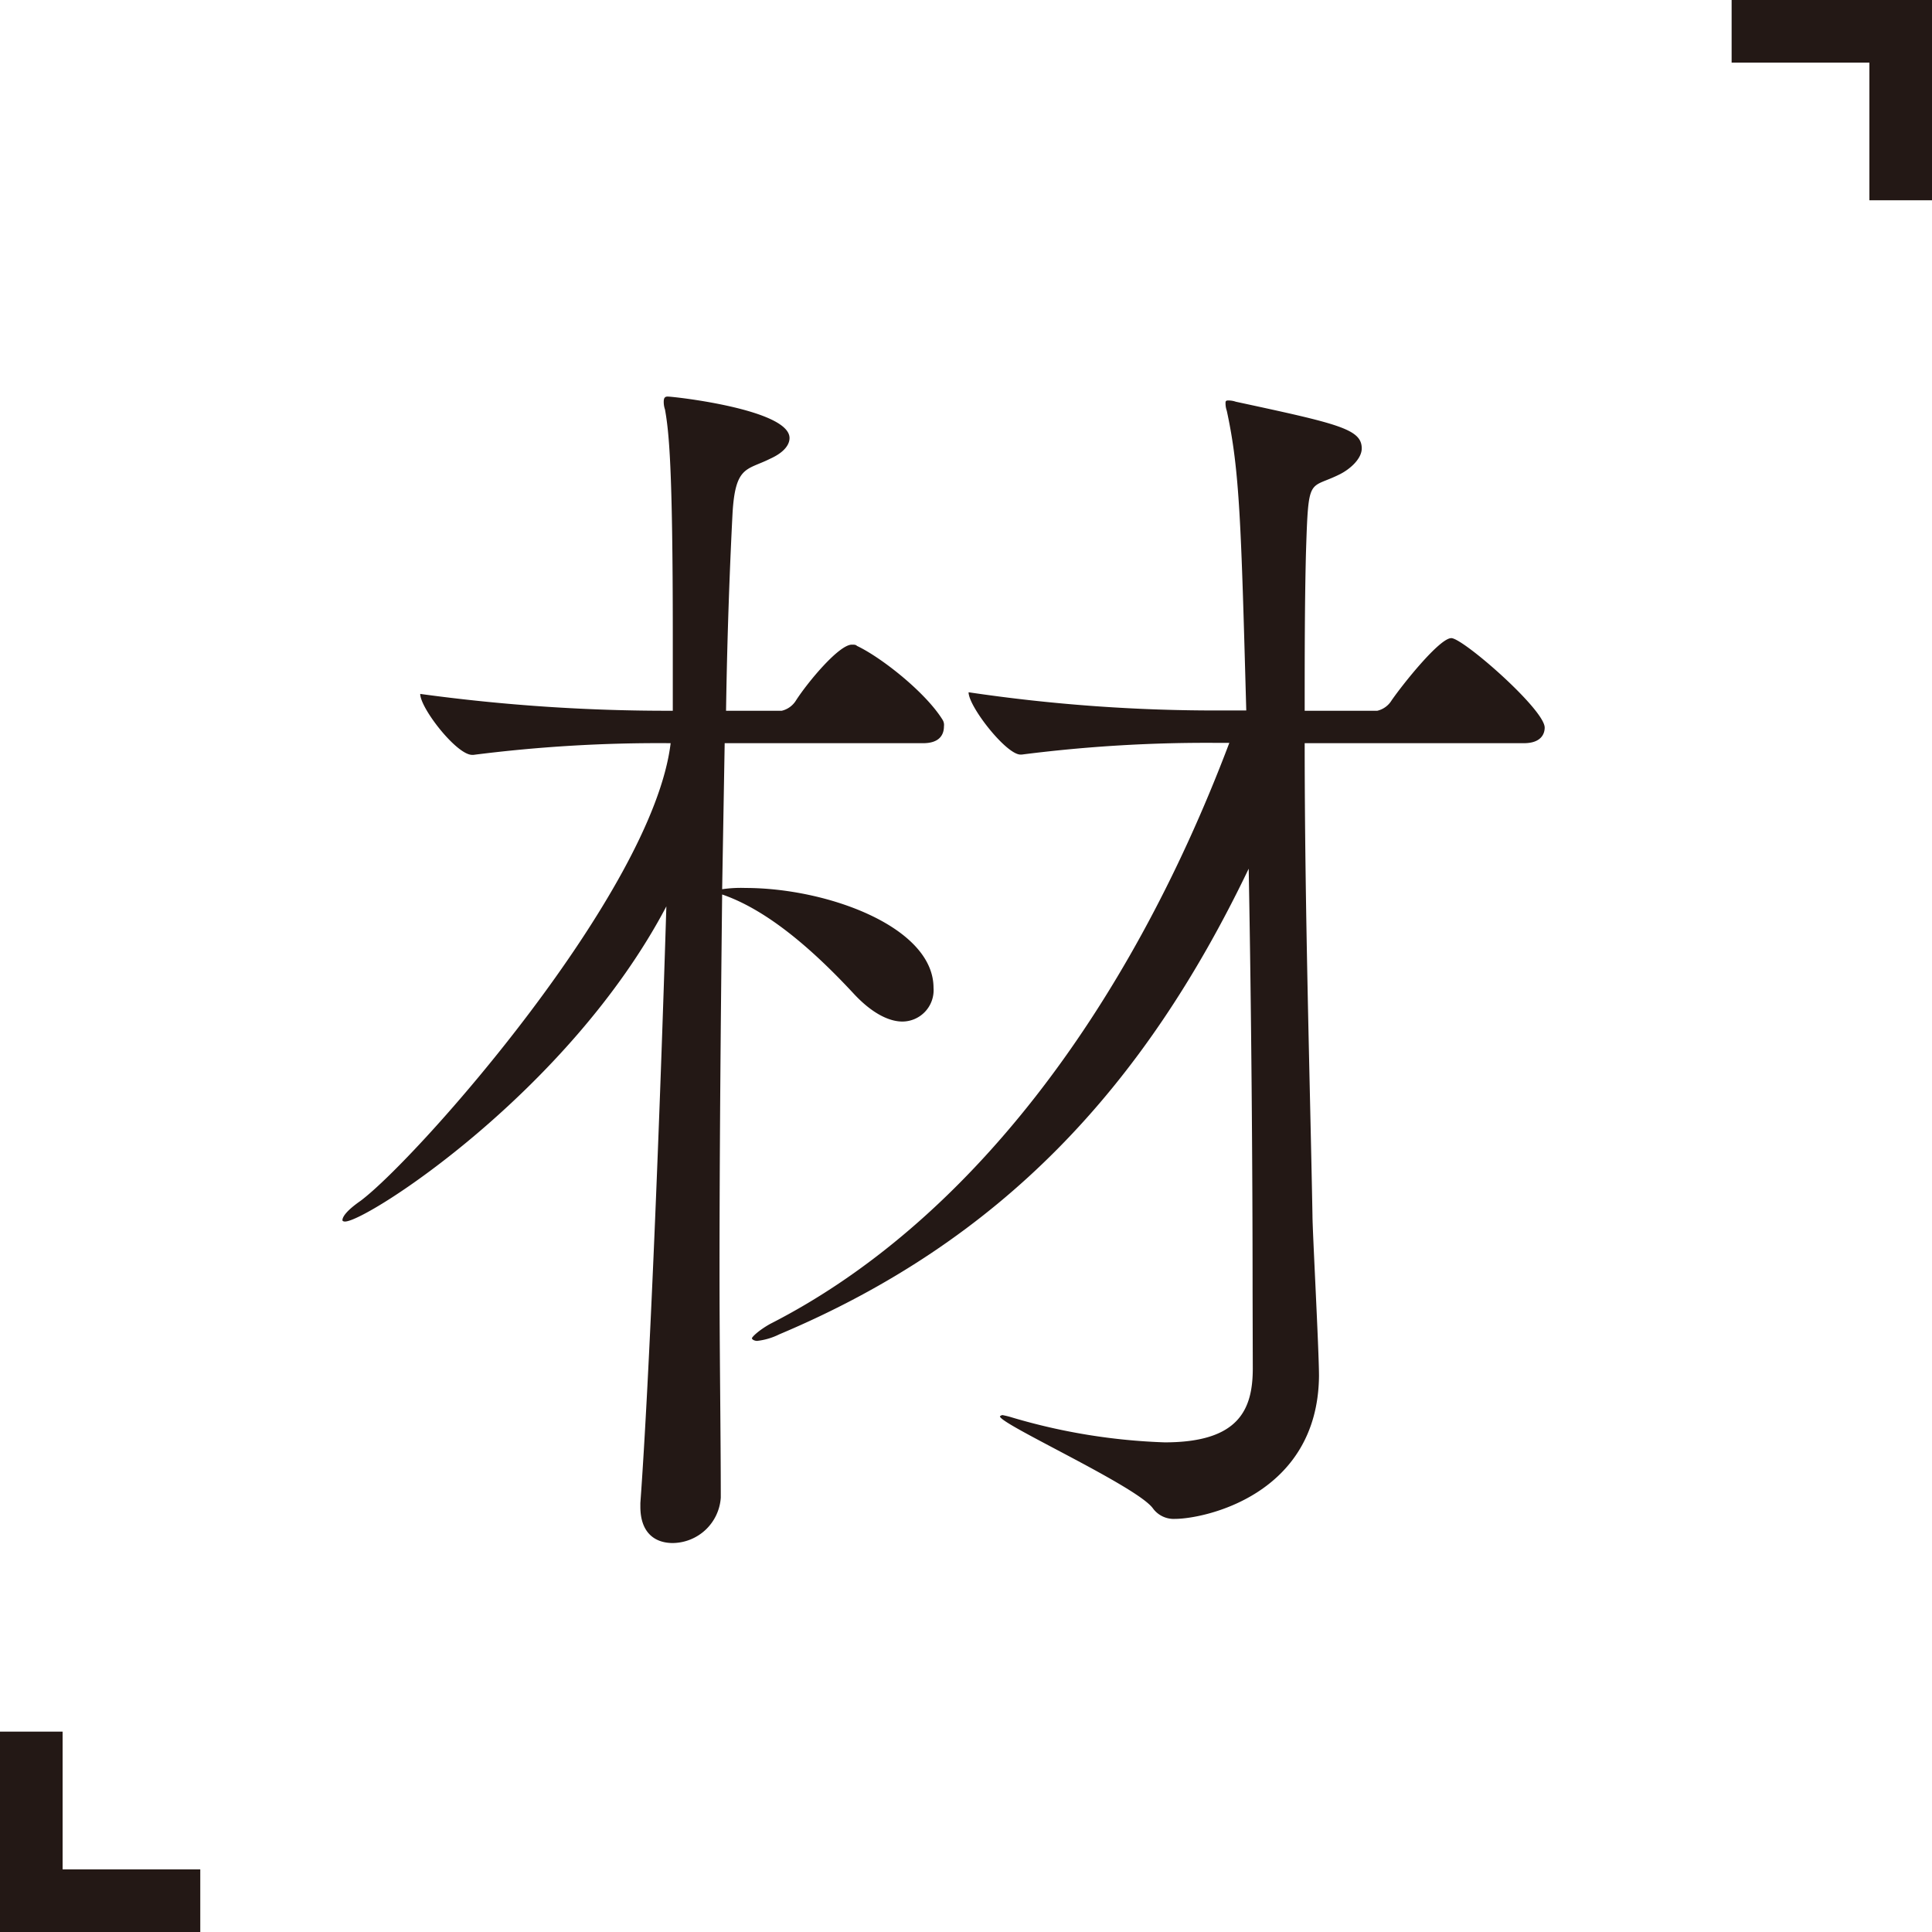 <svg xmlns="http://www.w3.org/2000/svg" viewBox="0 0 198.43 198.43"><defs><style>.cls-1{fill:#231815;}</style></defs><title>アセット 8</title><g id="レイヤー_2" data-name="レイヤー 2"><g id="背景"><path class="cls-1" d="M65.77,154.37c.94-12.92,2-39.43,2.67-61.28-10,19-30.78,32.37-33,32.37-.27,0-.27-.13-.27-.13,0-.4.53-1.07,1.87-2,5.86-4.4,30-31.71,31.84-47a150.38,150.38,0,0,0-20.25,1.2h-.14c-1.6,0-5.33-4.8-5.33-6.26A187.43,187.43,0,0,0,69.1,73V65.24c0-17.45-.4-20.91-.8-23.18a2.38,2.38,0,0,1-.13-.8c0-.4.13-.53.4-.53.67,0,12.52,1.33,12.52,4.26,0,.67-.53,1.47-2,2.13-2.39,1.2-3.59.67-3.86,5.73C75,57.38,74.7,64.44,74.57,73h5.72a2.36,2.36,0,0,0,1.47-1.07c1.2-1.86,4.4-5.72,5.73-5.72.26,0,.4,0,.53.13,2.53,1.2,7.06,4.79,8.79,7.59a1,1,0,0,1,.14.67c0,.8-.4,1.73-2.13,1.73H74.43l-.26,15a13.16,13.16,0,0,1,2.39-.13c8.4,0,19.32,4,19.32,10.26a3.22,3.22,0,0,1-3.2,3.46c-1.33,0-3.06-.8-4.93-2.79-3.59-3.87-8.52-8.53-13.58-10.26-.14,12.52-.27,26.24-.27,38.5,0,8.79.13,16.79.13,23.45a5,5,0,0,1-4.93,4.66c-1.86,0-3.33-1.07-3.33-3.73Zm62.88-21.72c0-12.65-.13-28.91-.4-43.43-10.79,22.52-25.44,38.24-48.22,47.83a6.79,6.79,0,0,1-2.27.67c-.26,0-.53-.14-.53-.27s.67-.8,1.86-1.47c20.12-10.25,36.64-31.84,47.17-59.68h-1.07a149.26,149.26,0,0,0-20.25,1.2h-.13c-1.47,0-5.33-4.93-5.33-6.4a172.71,172.71,0,0,0,26,1.87H128c-.53-19.18-.67-24.65-2-30.78a2.33,2.33,0,0,1-.13-.79c0-.14,0-.27.26-.27a2.38,2.38,0,0,1,.8.13c10.53,2.27,12.93,2.8,12.93,4.8,0,1.06-1.2,2.13-2.27,2.66-3.2,1.6-3.2,0-3.46,8.13C134,62.05,134,67.51,134,73h7.46a2.36,2.36,0,0,0,1.47-1.07c1.2-1.73,4.93-6.39,6.13-6.39s9.59,7.33,9.59,9.19c0,.67-.4,1.6-2.13,1.6H134c0,16.92.54,34.51.8,48.49,0,1.6.67,13.86.67,16.52-.13,12.26-11.86,14.66-14.79,14.66a2.64,2.64,0,0,1-2.26-1.07c-1.6-2.26-15.72-8.66-15.72-9.46a.45.45,0,0,1,.26-.13,9.28,9.28,0,0,1,1.07.27,62.24,62.24,0,0,0,15.59,2.53c7.59,0,9.05-3.33,9.05-7.6Z"/><rect class="cls-1" x="177.85" width="20.57" height="6.43"/><rect class="cls-1" x="192" width="6.43" height="20.57"/><rect class="cls-1" y="192" width="20.57" height="6.43"/><rect class="cls-1" y="177.85" width="6.43" height="20.57"/></g></g></svg>